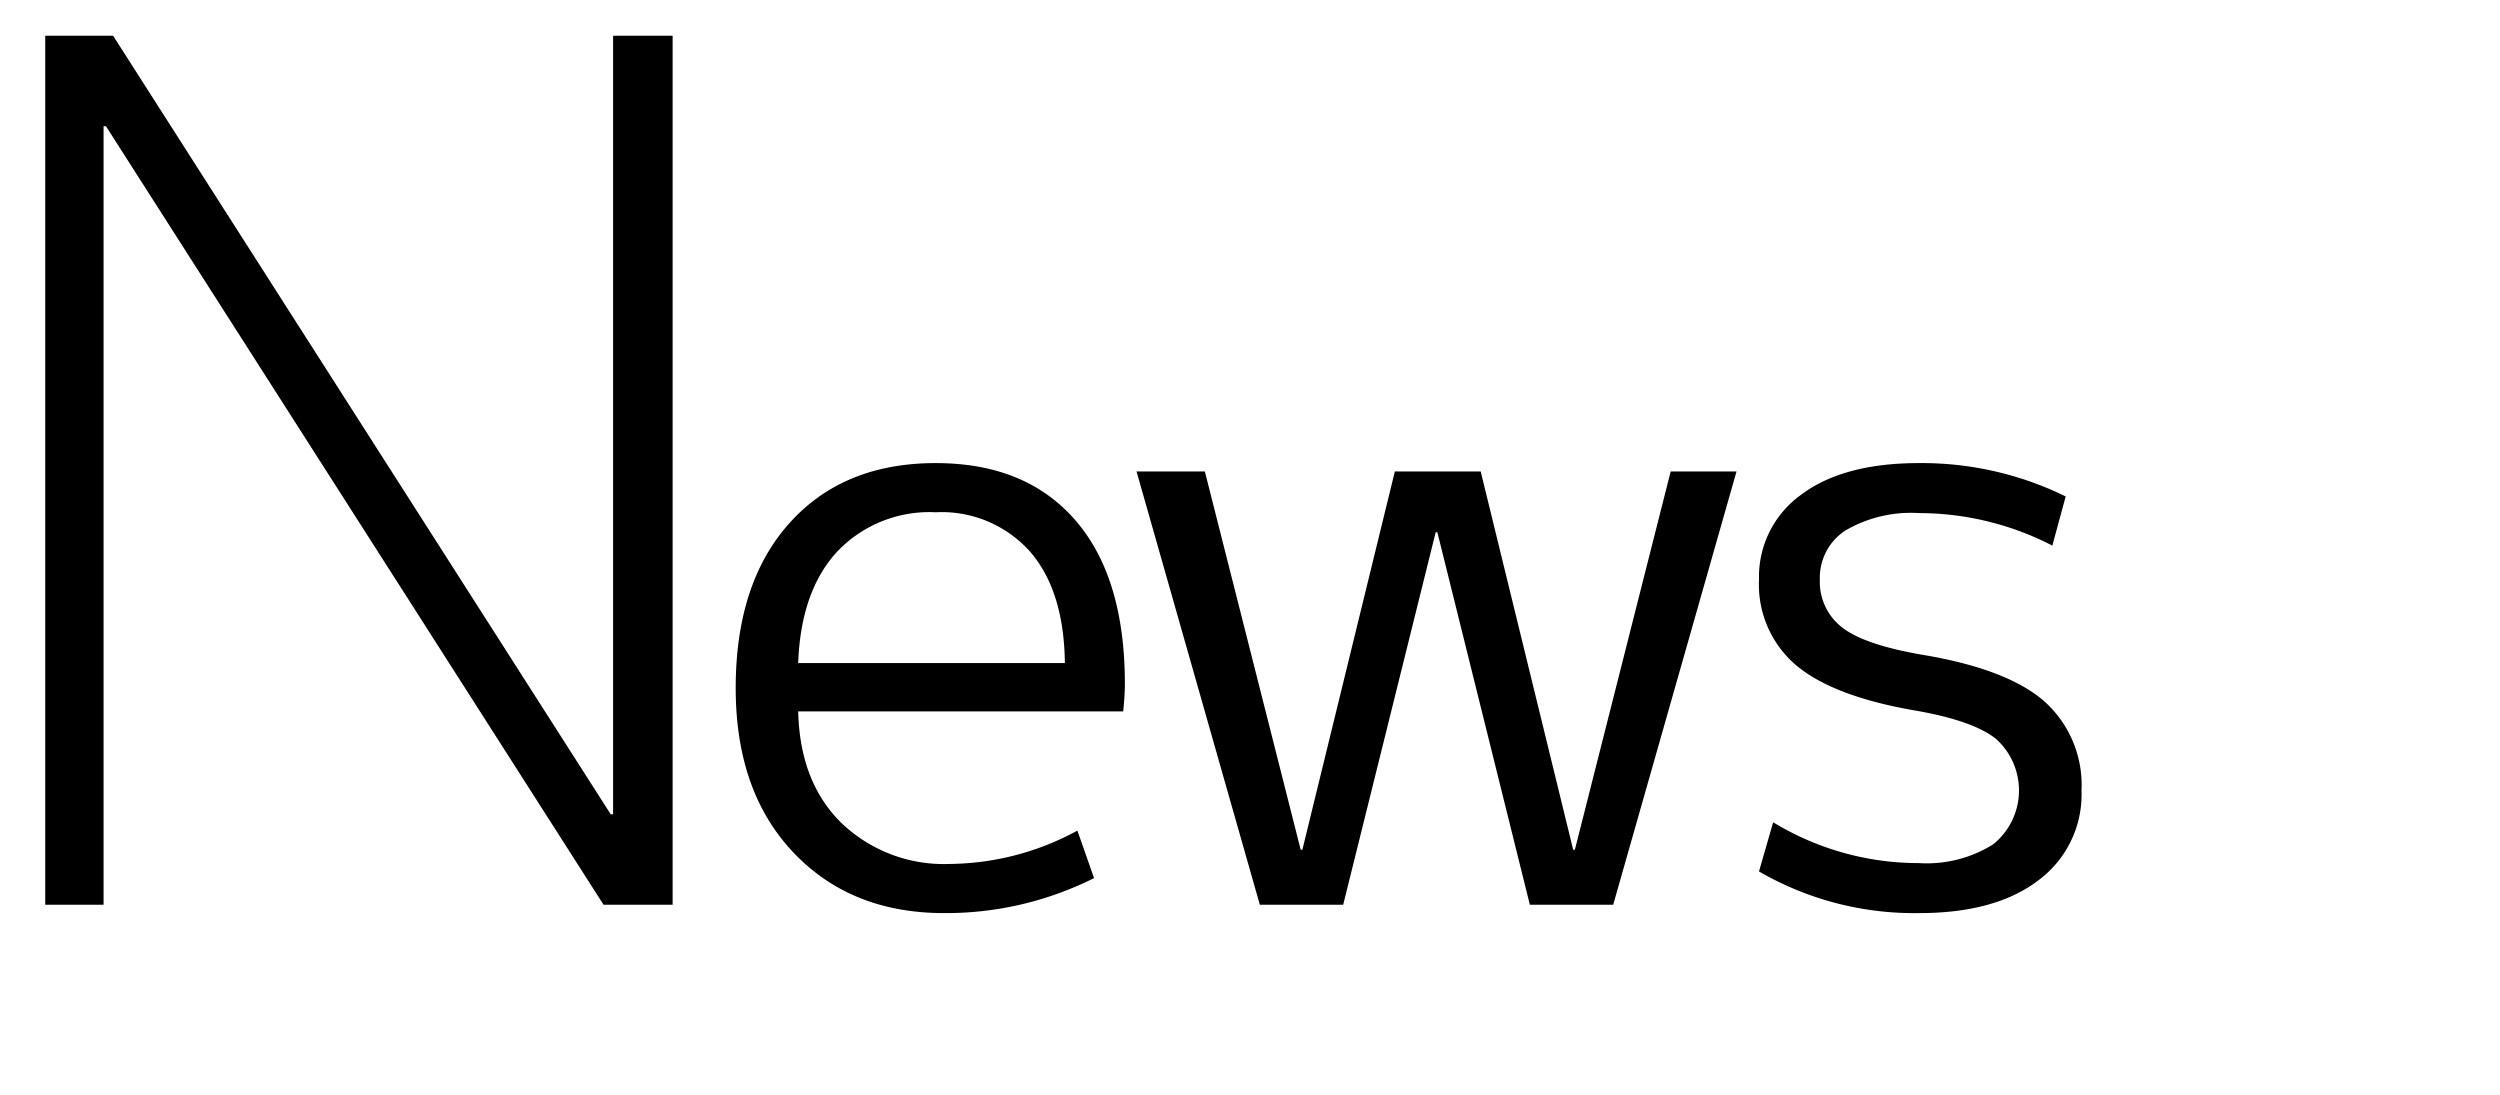 <svg id="レイヤー_1" data-name="レイヤー 1" xmlns="http://www.w3.org/2000/svg" viewBox="0 0 210 92"><path d="M3.8,76V3H9.5L51.3,68.4h.2V3h5V76H50.7L8.9,10.601H8.7V76Z"/><path d="M67.049,59.76q.139,5.952,3.641,9.381a12.443,12.443,0,0,0,9.1,3.43,22.79,22.79,0,0,0,10.71-2.8l1.4,3.989A27.778,27.778,0,0,1,79.299,76.7q-7.84,0-12.67-5.11-4.83-5.108-4.83-13.79,0-8.82,4.516-13.859T78.599,38.9q7.56,0,11.726,4.795,4.163,4.796,4.165,13.755,0,.911-.141,2.31Zm0-4.06h22.4q-.07-6.089-2.94-9.38a9.948,9.948,0,0,0-7.91-3.29,10.694,10.694,0,0,0-8.295,3.325Q67.26,49.681,67.049,55.7Z"/><path d="M101.207,39.601,109.258,71.38h.14l7.77-31.779h7.21L132.148,71.38h.14l8.05-31.779h5.53L135.508,76h-7l-7.77-31.29h-.14L112.827,76h-7L95.468,39.601Z"/><path d="M161.197,38.9a27.451,27.451,0,0,1,12.32,2.8l-1.12,4.13a24.49,24.49,0,0,0-11.2-2.73,10.891,10.891,0,0,0-6.195,1.47,4.728,4.728,0,0,0-2.135,4.13,4.82,4.82,0,0,0,1.855,3.99q1.853,1.469,6.755,2.31,7.14,1.191,10.255,3.92a9.446,9.446,0,0,1,3.115,7.49,8.977,8.977,0,0,1-3.606,7.525q-3.607,2.766-10.045,2.765a26,26,0,0,1-13.441-3.5l1.19-4.13a23.481,23.481,0,0,0,12.25,3.43,10.491,10.491,0,0,0,6.229-1.575,5.815,5.815,0,0,0,.245-8.854q-1.926-1.54-6.755-2.38-6.93-1.189-10.045-3.815A8.883,8.883,0,0,1,147.757,48.7a8.481,8.481,0,0,1,3.535-7.14Q154.827,38.9,161.197,38.9Z"/><rect width="210" height="92" style="fill:none"/></svg>